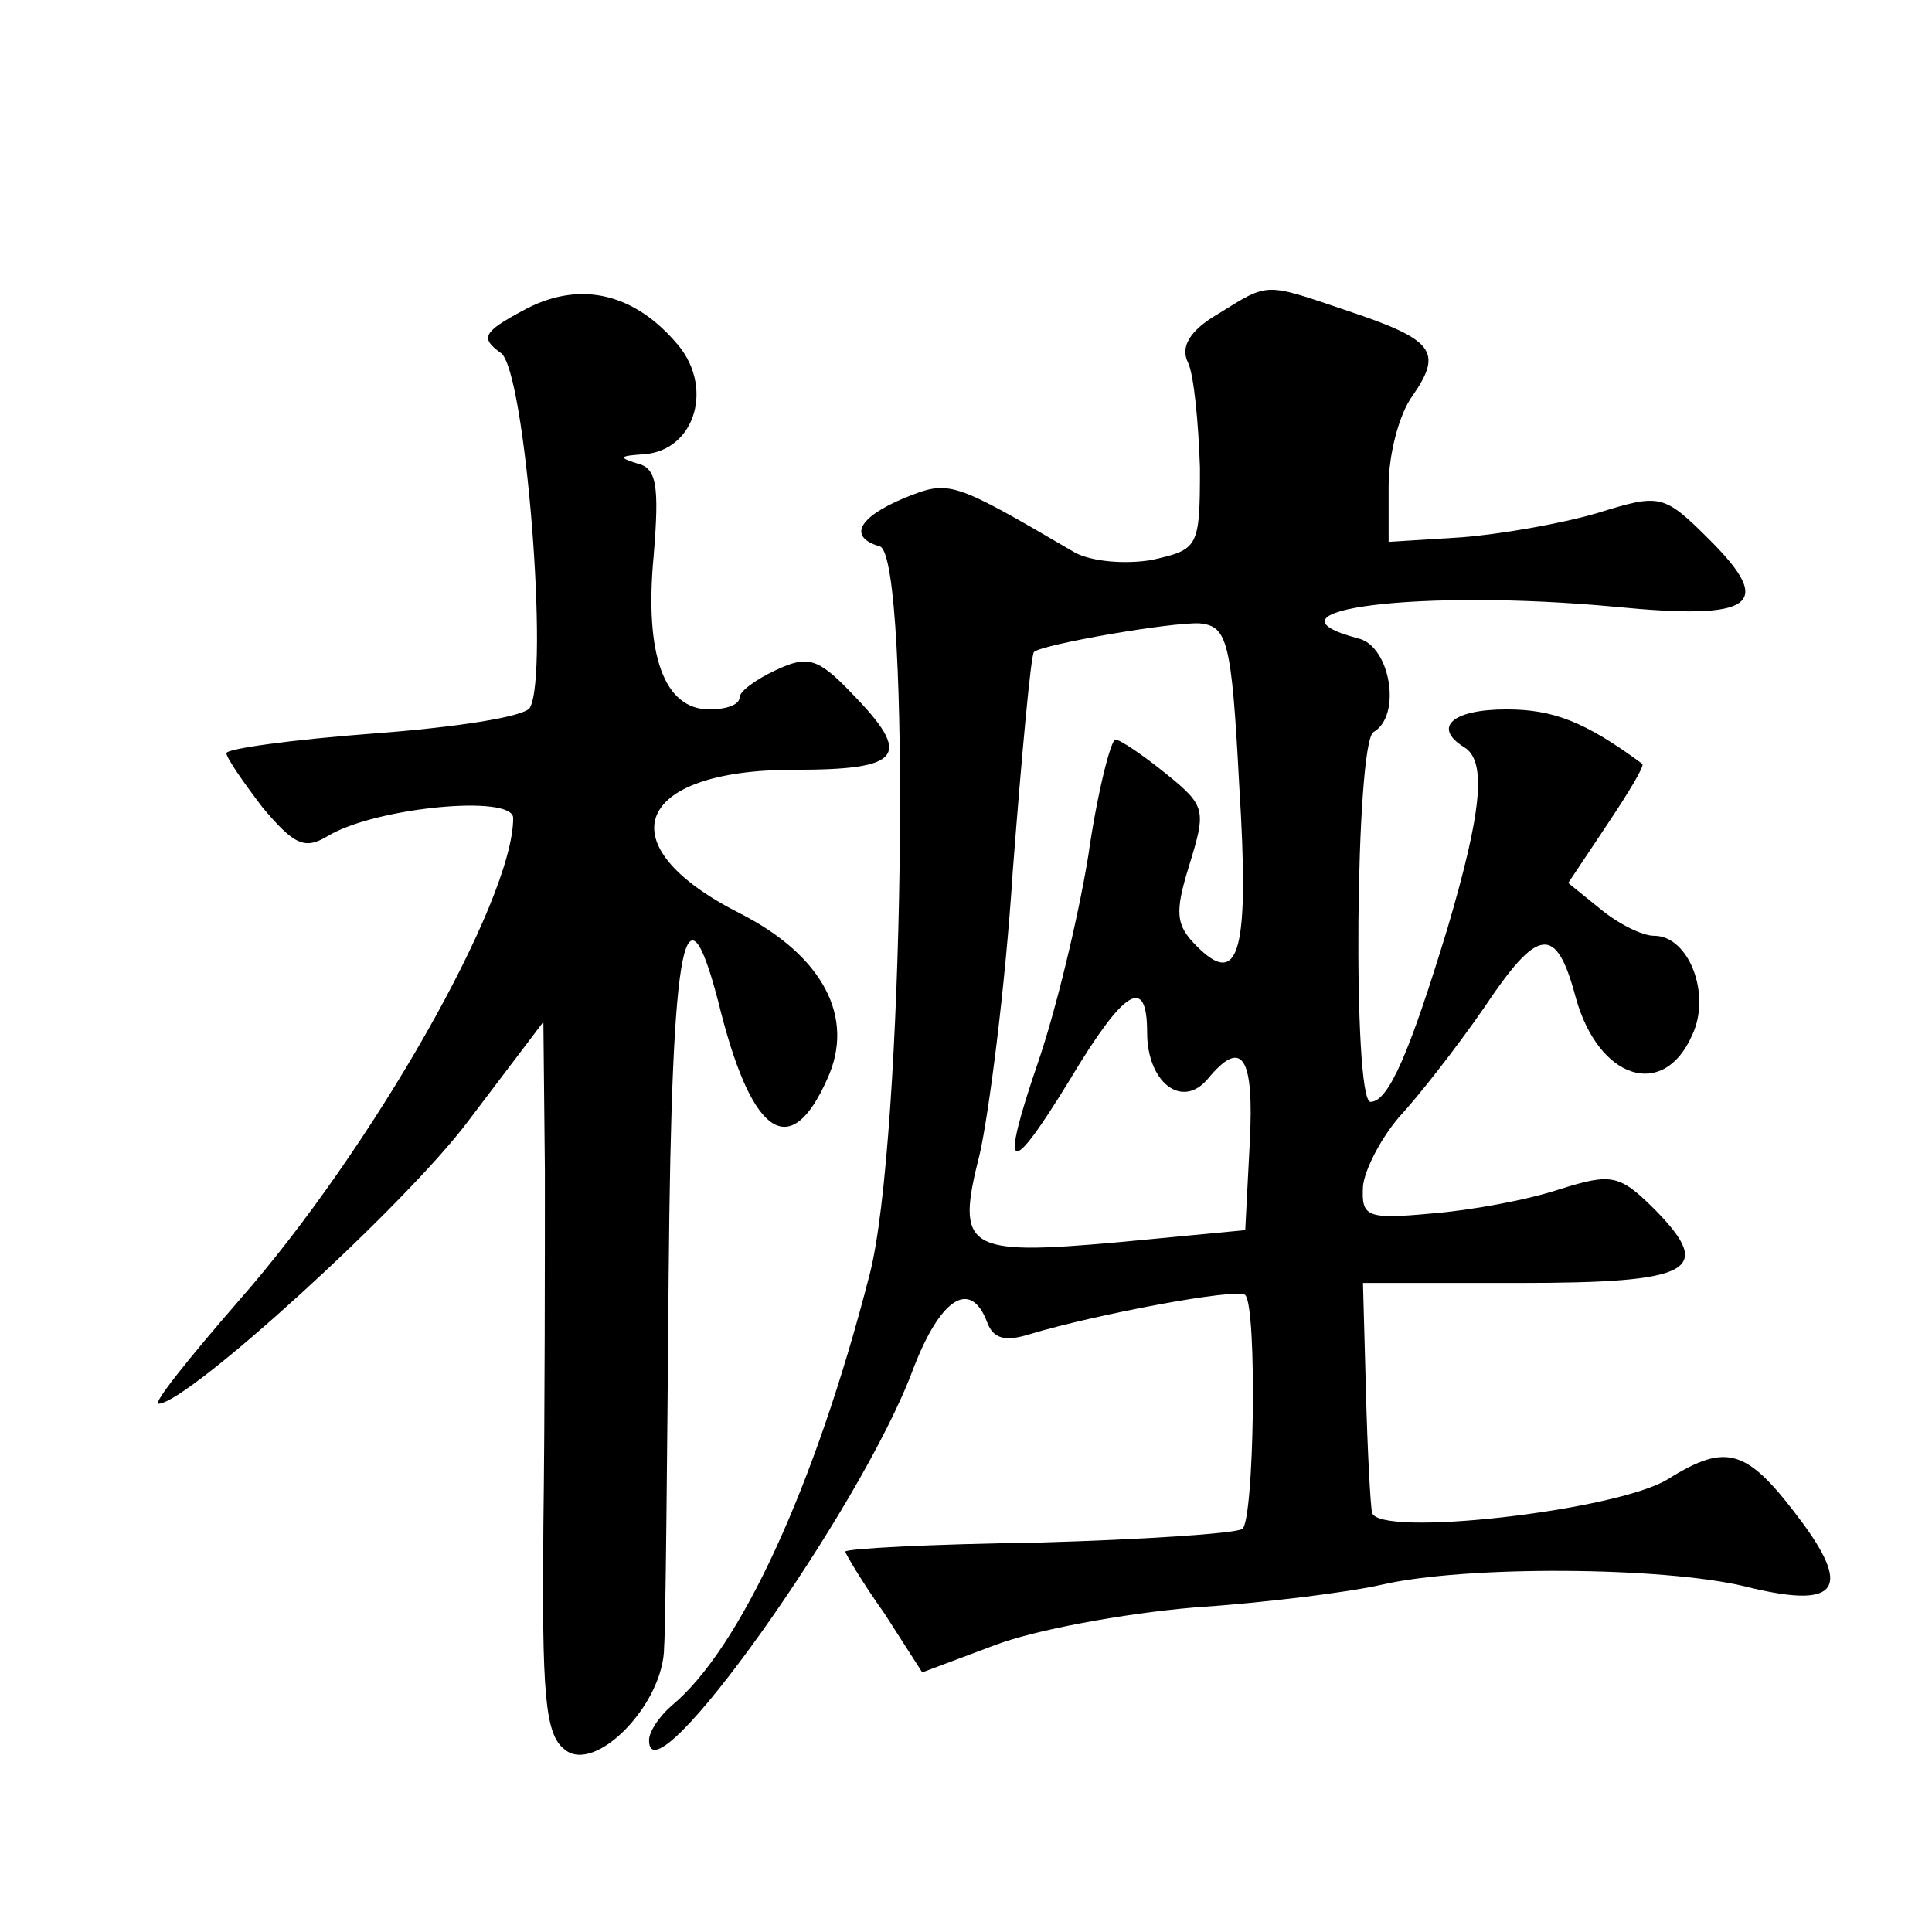 <?xml version="1.0" standalone="no"?>
<!DOCTYPE svg PUBLIC "-//W3C//DTD SVG 20010904//EN"
 "http://www.w3.org/TR/2001/REC-SVG-20010904/DTD/svg10.dtd">
<svg version="1.0" xmlns="http://www.w3.org/2000/svg"
 width="128pt" height="128pt" viewBox="0 0 128 128"
 preserveAspectRatio="xMidYMid meet">
<g transform="translate(0,128) scale(0.1,-0.1)"
fill="#0" stroke="none">
<path d="M346 1074 c-26 -14 -28 -18 -14 -28 16 -12 32 -213 19 -235 -4 -6 -50
-13 -104 -17 -53 -4 -97 -10 -97 -13 0 -3 11 -19 24 -36 21 -25 28 -28 43 -19 31
19 123 28 123 12 0 -55 -94 -220 -182 -320 -33 -38 -57 -68 -53 -68 19 0 163 131
205 187 l50 66 1 -99 c0 -54 0 -160 -1 -235 -1 -111 1 -138 14 -148 20 -17 66 30
66 68 1 14 2 125 3 246 2 228 11 270 35 173 21 -81 46 -97 70 -43 19 41 -3 82 -58
110 -89 45 -70 95 36 95 72 0 79 9 38 51 -22 23 -29 25 -50 15 -13 -6 -24 -14 -24
-18 0 -5 -9 -8 -20 -8 -30 0 -43 36 -37 101 4 48 2 59 -11 62 -13 4 -11 5 4 6 35
2 48 46 21 75 -29 33 -65 40 -101 20z M807 1072 c-19 -11 -25 -22 -20 -32 4 -8
7 -40 8 -70 0 -53 -1 -54 -32 -61 -18 -3 -40 -1 -51 5 -82 48 -83 48 -113 36 -31
-13 -37 -26 -16 -32 21 -8 16 -396 -7 -483 -36 -140 -86 -248 -131 -285 -8 -7 -15
-17 -15 -23 0 -44 141 154 175 246 18 47 38 60 49 31 4 -11 12 -13 28 -8 43 13
138 31 143 26 8 -8 6 -150 -2 -155 -5 -3 -65 -7 -135 -9 -71 -1 -128 -4 -128 -6
0 -1 11 -20 26 -41 l25 -39 48 18 c26 10 85 21 132 25 46 3 102 10 124 15 56 13
187 12 241 -1 60 -15 71 -3 39 41 -37 50 -50 55 -90 30 -34 -21 -193 -39 -196 -22
-1 4 -3 40 -4 79 l-2 73 103 0 c115 0 130 8 91 48 -24 24 -29 25 -64 14 -21 -7
-59 -14 -85 -16 -43 -4 -46 -2 -45 18 1 11 12 32 24 46 13 14 38 46 56 72 36 54
48 56 61 7 15 -54 58 -68 77 -25 13 27 -2 66 -25 66 -8 0 -24 8 -36 18 l-21 17
26 39 c14 21 25 39 23 40 -38 28 -59 36 -90 36 -36 0 -49 -12 -28 -25 15 -9 12
-42 -11 -120 -25 -82 -39 -115 -51 -115 -12 0 -10 238 2 245 19 11 11 57 -10 62
-72 19 42 33 170 21 92 -9 106 1 63 44 -31 31 -33 31 -75 18 -24 -7 -64 -14 -90
-16 l-48 -3 0 37 c0 21 7 48 16 60 20 29 14 37 -43 56 -56 19 -52 19 -86 -2z m14
-312 c7 -111 0 -135 -28 -107 -14 14 -15 22 -5 54 11 36 11 39 -15 60 -16 13 -31
23 -34 23 -3 0 -12 -35 -18 -77 -7 -43 -22 -104 -33 -136 -26 -76 -20 -79 21 -12
36 60 51 69 51 31 0 -33 23 -51 40 -31 23 28 31 15 28 -42 l-3 -58 -84 -8 c-101
-9 -108 -5 -92 58 6 26 17 110 22 188 6 78 12 143 14 145 5 5 91 20 110 19 18 -2
21 -11 26 -107z"/>
</g>
</svg>
